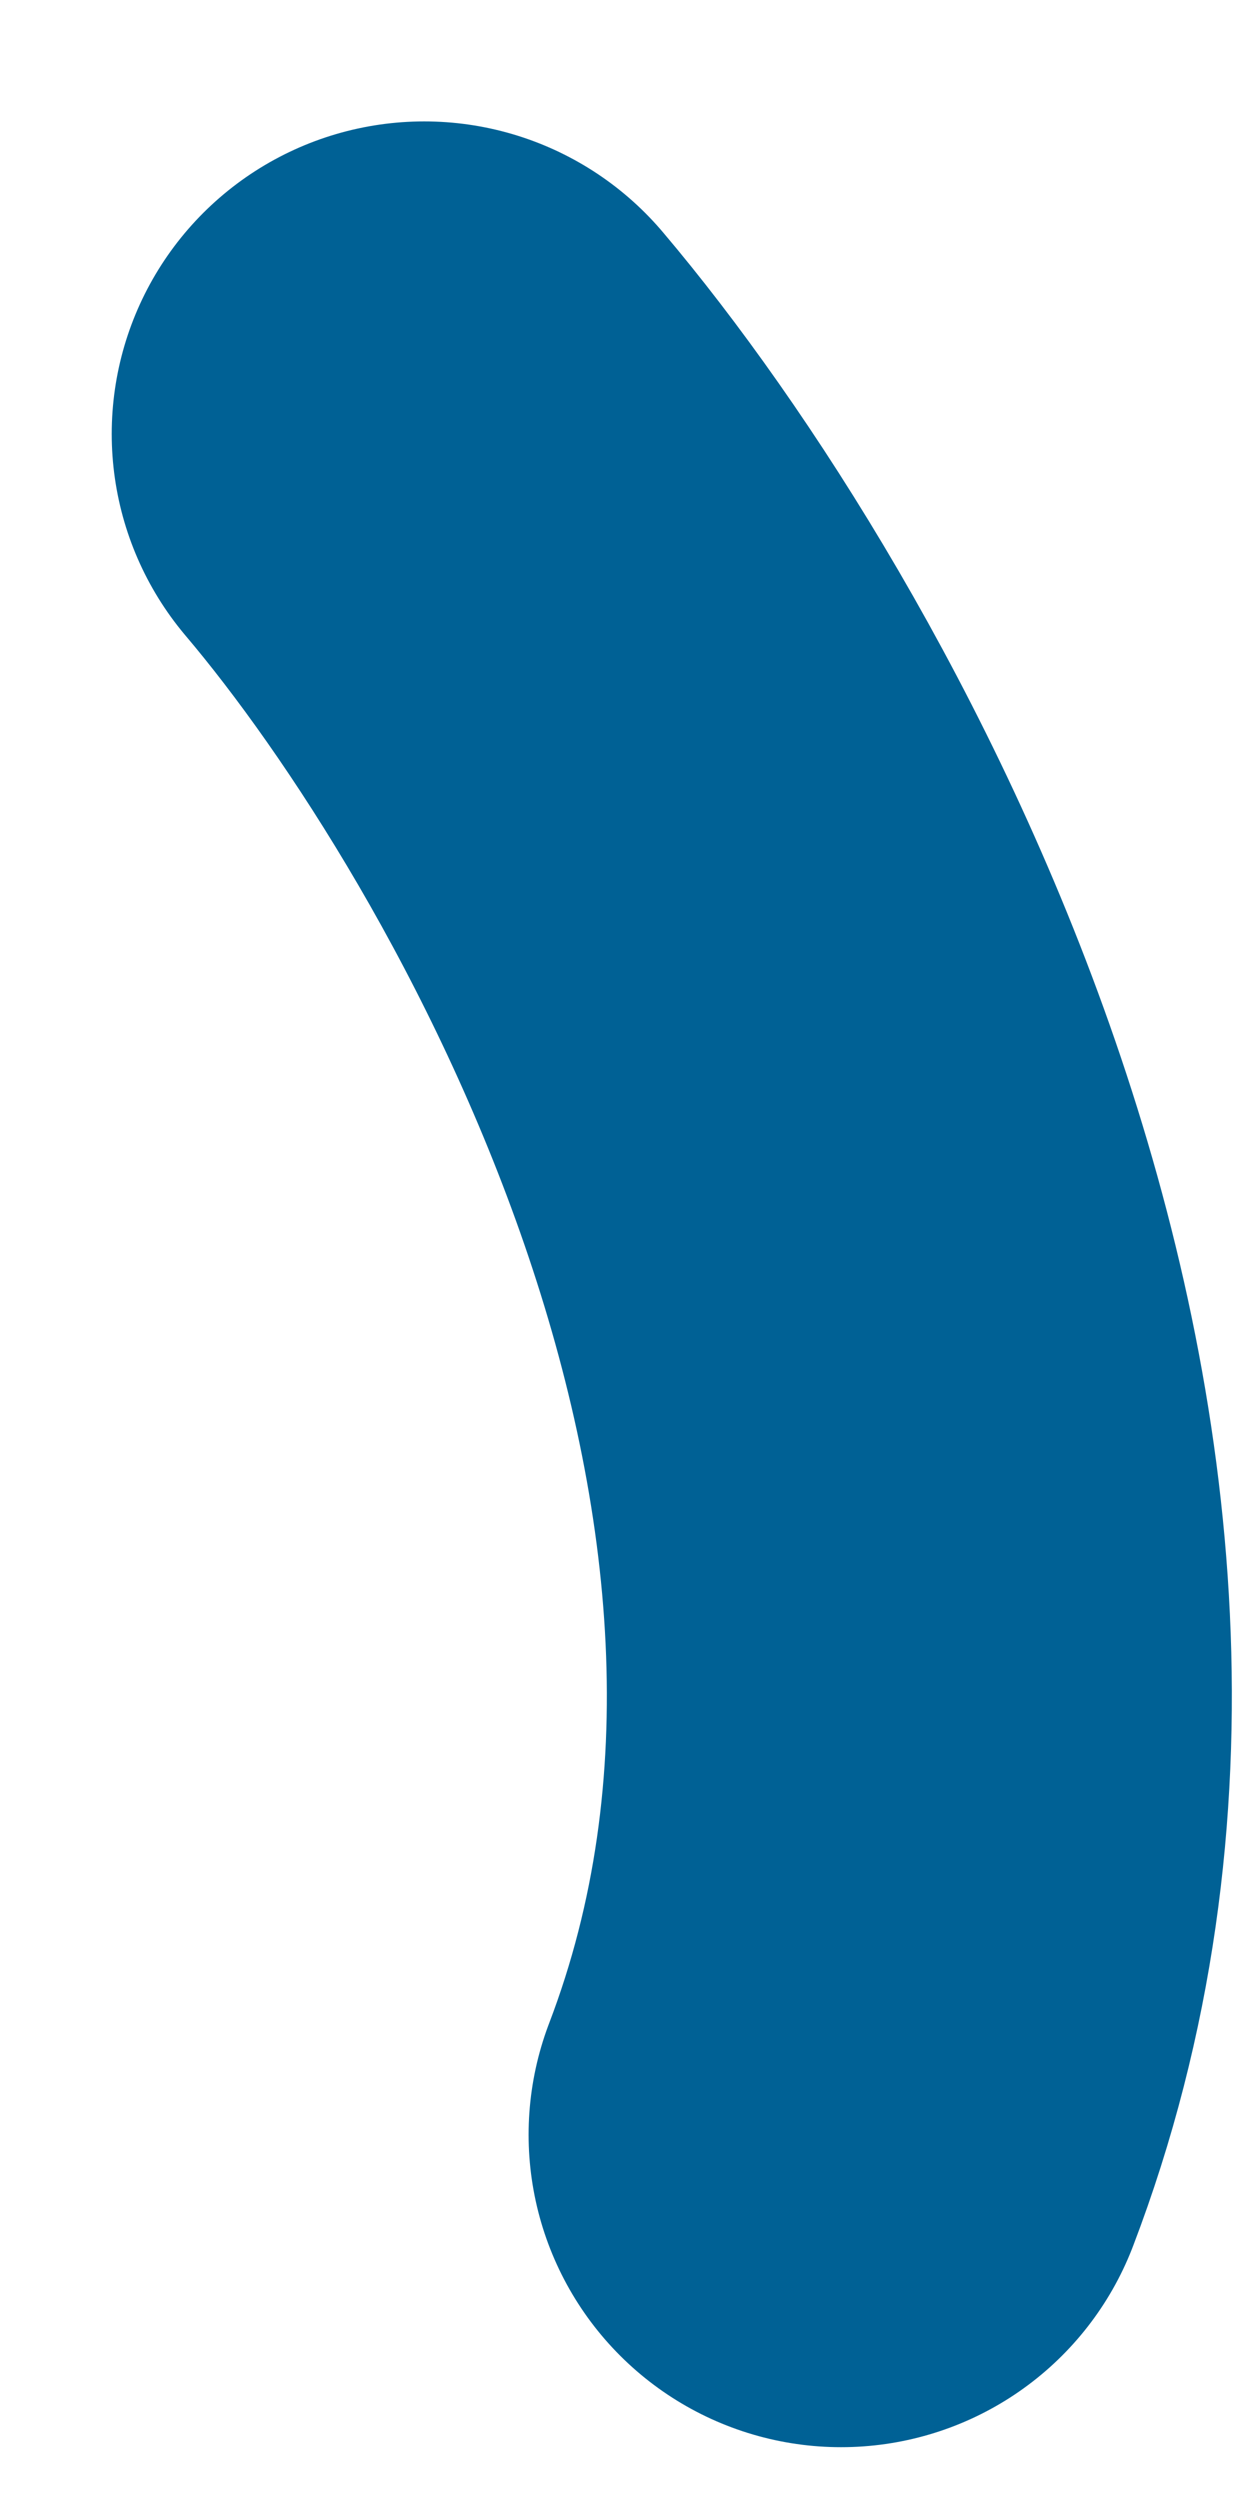 <svg width="8" height="16" viewBox="0 0 8 16" fill="none" xmlns="http://www.w3.org/2000/svg">
<path d="M2.715 2.777C4.283 4.629 7.011 9.399 5.383 13.662" stroke="#006195" stroke-width="4" stroke-linecap="round"/>
</svg>
